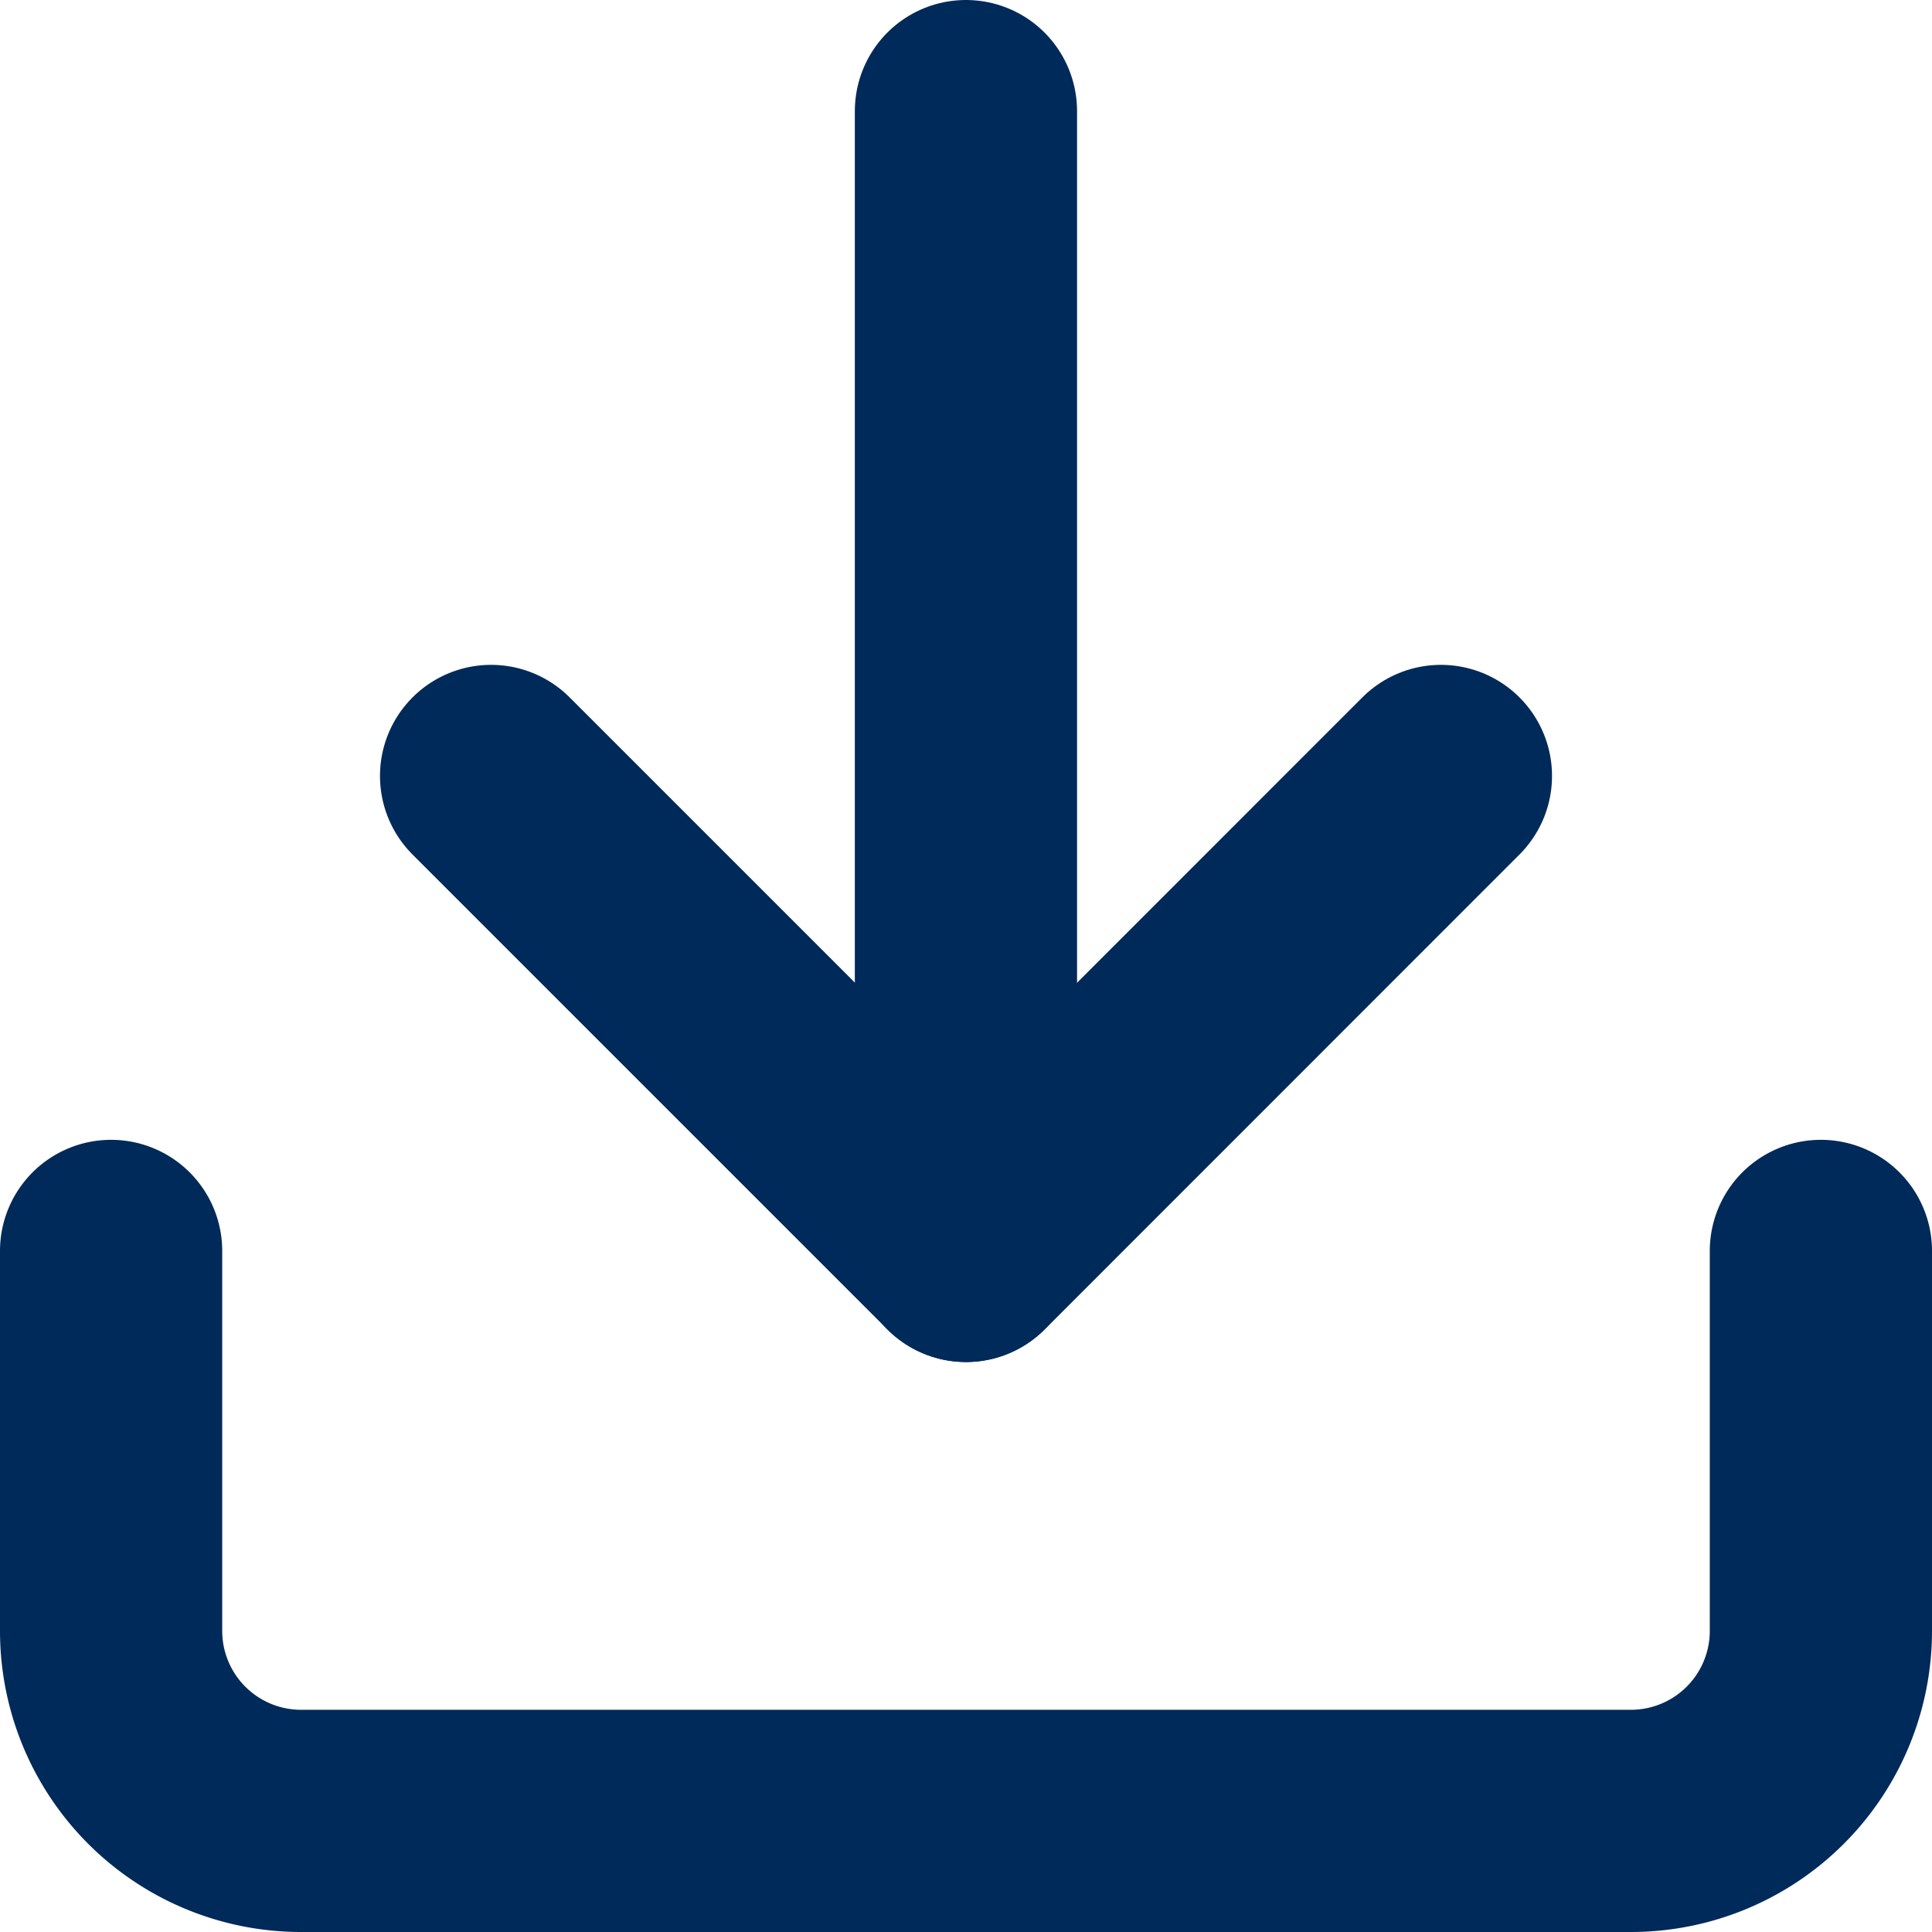 <svg xmlns="http://www.w3.org/2000/svg" width="17.389" height="17.388" viewBox="0 0 17.389 17.388">
  <g id="Icon_feather-download" data-name="Icon feather-download" transform="translate(1 1)">
    <path id="Path_56" data-name="Path 56" d="M19.889,22.5v3.42a1.71,1.71,0,0,1-1.71,1.71H6.21A1.71,1.71,0,0,1,4.5,25.92V22.5" transform="translate(-4.5 -12.241)" fill="none" stroke="#002a59" stroke-linecap="round" stroke-linejoin="round" stroke-width="2"/>
    <path id="Path_57" data-name="Path 57" d="M10.5,15l4.275,4.275L19.049,15" transform="translate(-7.08 -9.016)" fill="none" stroke="#002a59" stroke-linecap="round" stroke-linejoin="round" stroke-width="2"/>
    <path id="Path_58" data-name="Path 58" d="M18,14.759V4.5" transform="translate(-10.306 -4.5)" fill="none" stroke="#002a59" stroke-linecap="round" stroke-linejoin="round" stroke-width="2"/>
  </g>
</svg>
